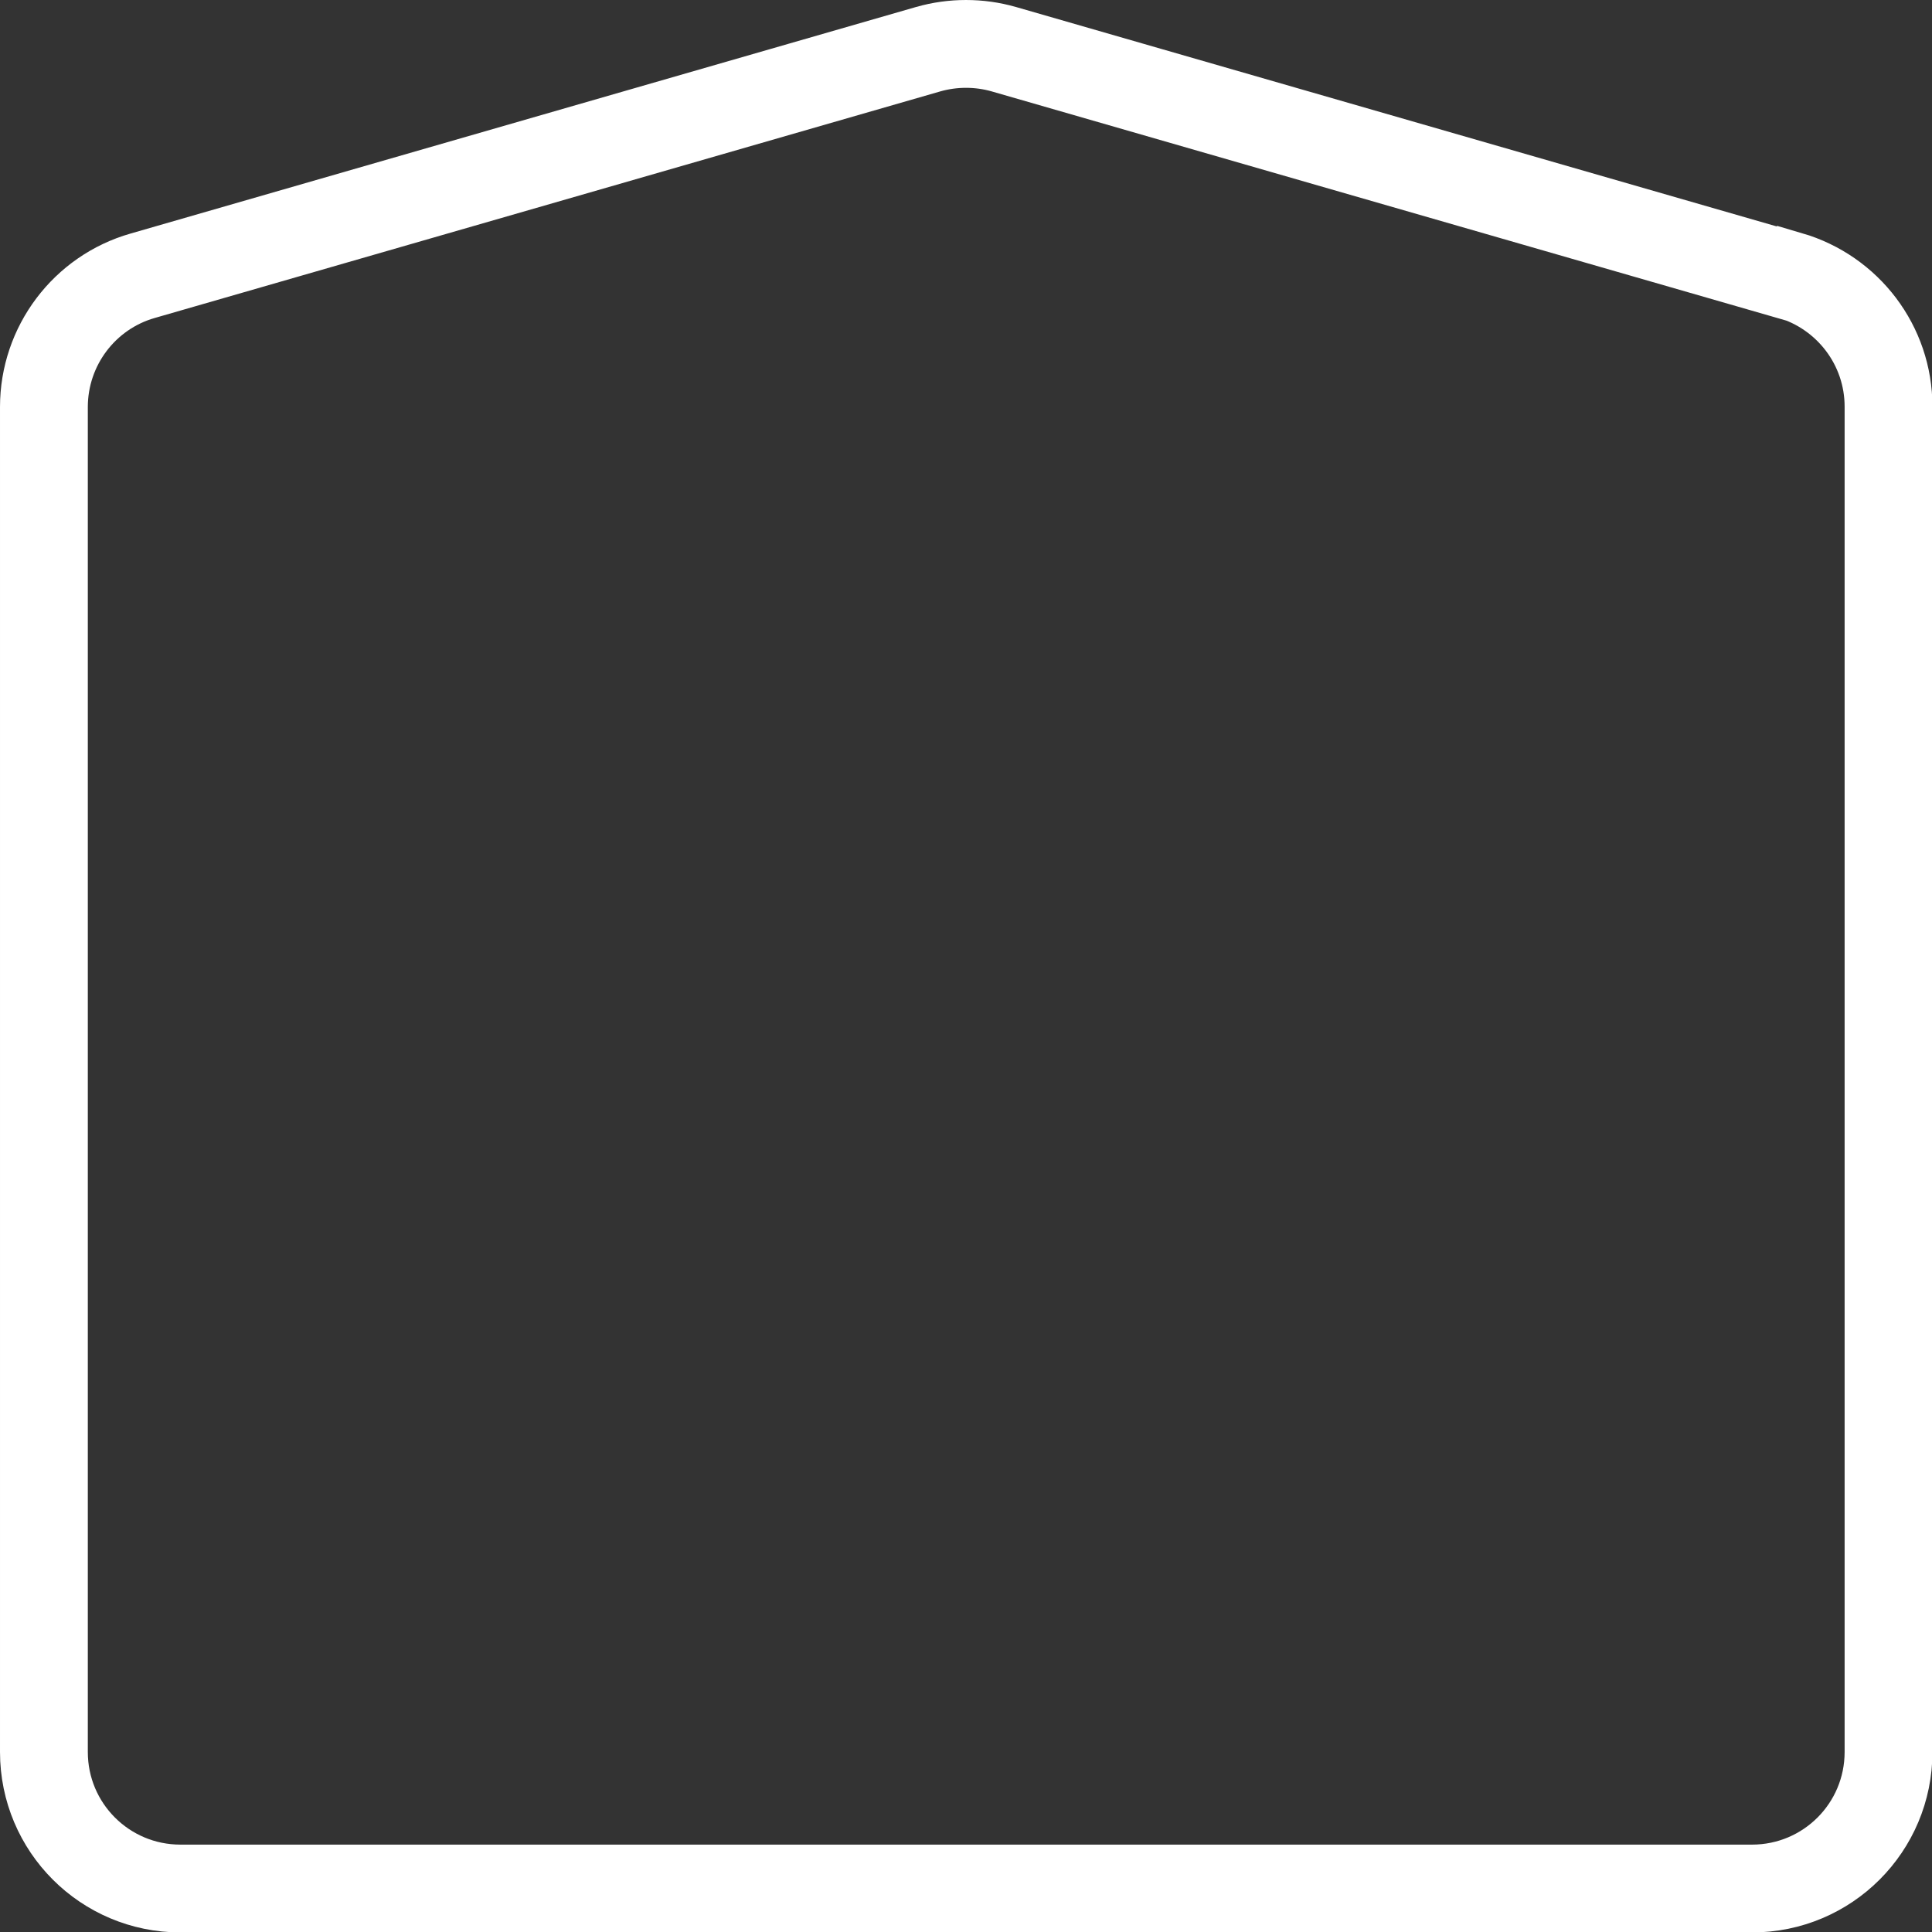 <?xml version="1.0" encoding="UTF-8"?>
<svg id="Ebene_1" data-name="Ebene 1" xmlns="http://www.w3.org/2000/svg" viewBox="0 0 44 44">
  <rect x="0" y="0" width="44" height="44" fill="#333333" stroke="none"/>
  <defs>
    <style>
      .cls-1 {
        fill: none;
        stroke: #fff;
        stroke-width: 2px;
      }
    </style>
  </defs>
  <path class="cls-1" d="m40.75,6.28L22.86,1.12c-.28-.08-.57-.12-.86-.12-.29,0-.58.04-.86.12L3.25,6.28c-1.33.38-2.25,1.6-2.25,2.99v30.63c0,1.72,1.39,3.11,3.11,3.11h35.79c1.72,0,3.11-1.39,3.11-3.11V9.26c0-1.39-.92-2.6-2.25-2.99Z"/>
</svg>
